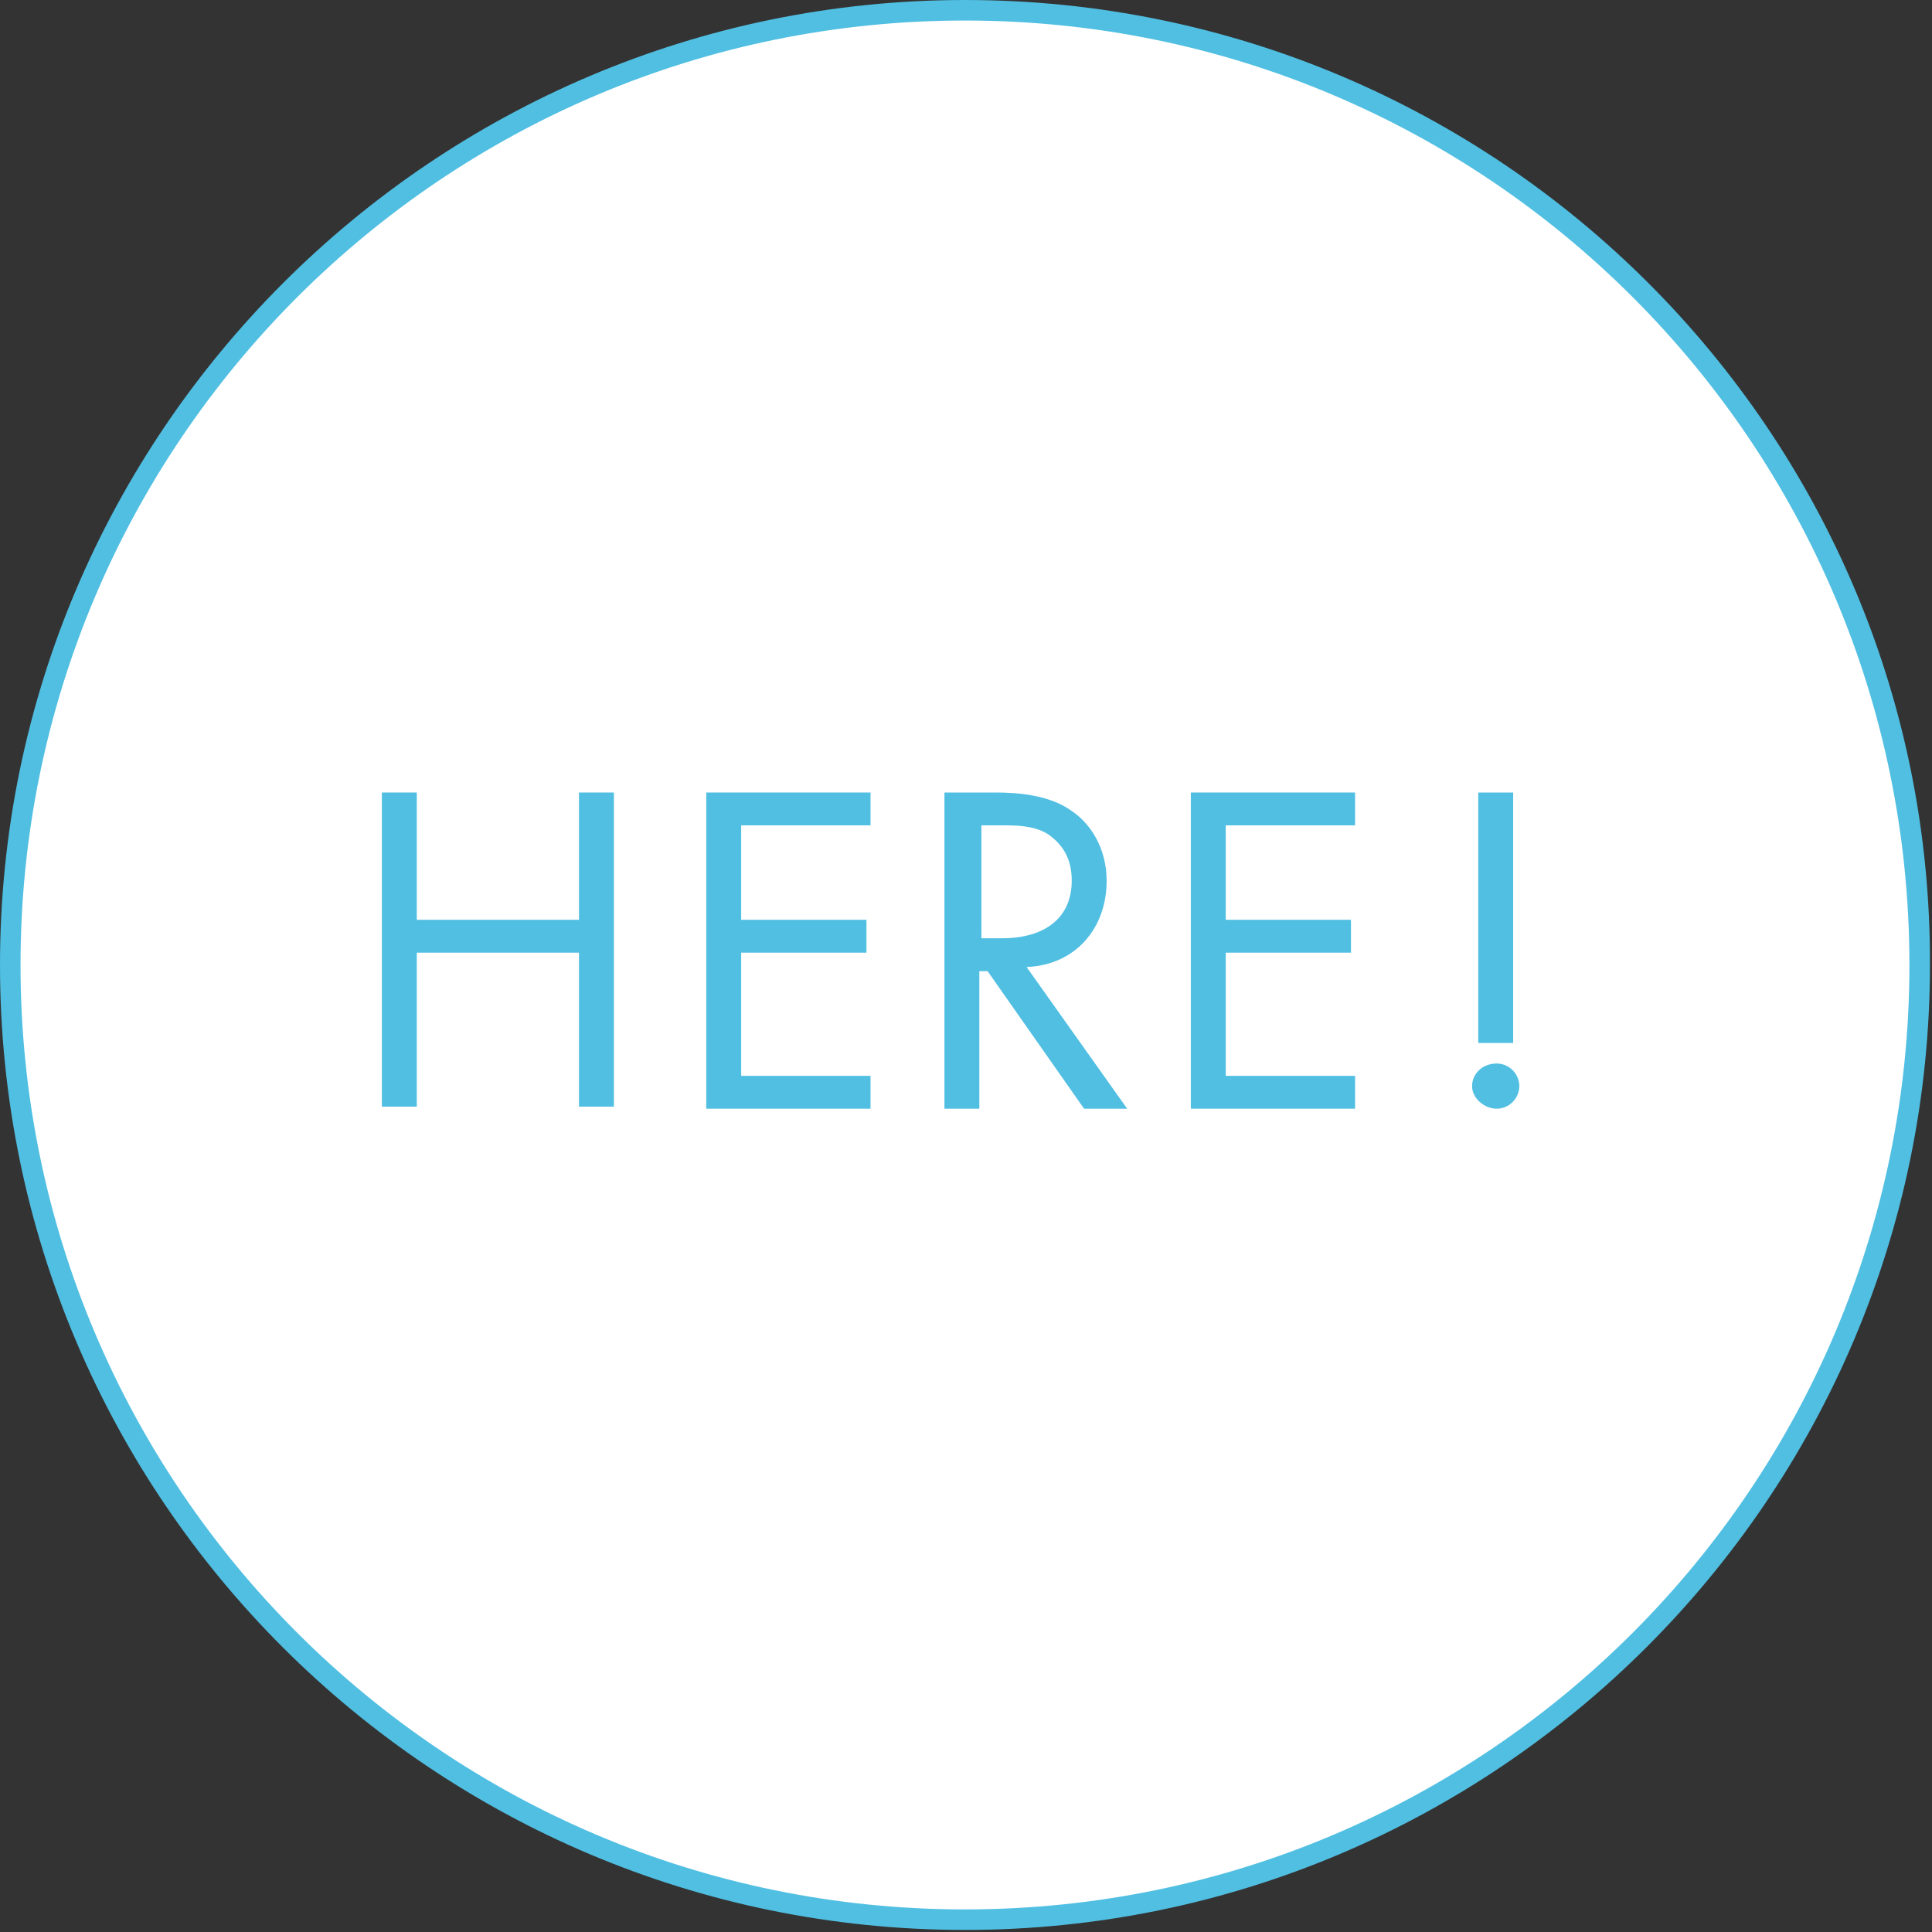 <?xml version="1.0" encoding="utf-8"?>
<!-- Generator: Adobe Illustrator 24.1.0, SVG Export Plug-In . SVG Version: 6.00 Build 0)  -->
<svg version="1.1" id="レイヤー_1" xmlns="http://www.w3.org/2000/svg" xmlns:xlink="http://www.w3.org/1999/xlink" x="0px"
	 y="0px" viewBox="0 0 94.1 94.1" style="enable-background:new 0 0 94.1 94.1;" xml:space="preserve">
<rect x="0" y="0" width="94.1" height="94.1" fill="#333333" stroke="none"/>
<style type="text/css">
	.st0{fill:#FFFFFF;}
	.st1{fill:#50BFE2;}
</style>
<g>
	<circle class="st0" cx="47" cy="47" r="46.5"/>
	<g>
		<path class="st1" d="M47,1c25.4,0,46,20.6,46,46c0,25.4-20.6,46-46,46c-25.4,0-46-20.6-46-46C1,21.6,21.6,1,47,1 M47,0
			C21.1,0,0,21.1,0,47c0,26,21.1,47,47,47s47-21.1,47-47C94.1,21.1,73,0,47,0L47,0z"/>
	</g>
</g>
<g>
	<path class="st1" d="M20.3,44.8h7.9v-6.2h1.7v15.3h-1.7v-7.5h-7.9v7.5h-1.7V38.6h1.7V44.8z"/>
	<path class="st1" d="M42.4,40.2h-6.3v4.6h6.1v1.6h-6.1v6h6.3v1.6h-8V38.6h8V40.2z"/>
	<path class="st1" d="M48.5,38.6c1,0,2.6,0.1,3.7,0.9c0.9,0.6,1.7,1.8,1.7,3.4c0,2.3-1.5,4.1-3.9,4.2l4.9,6.9h-2.1l-4.7-6.7h-0.4
		v6.7H46V38.6H48.5z M47.7,45.7h1.1c2.1,0,3.4-1,3.4-2.8c0-0.9-0.3-1.7-1.2-2.3c-0.7-0.4-1.5-0.4-2.2-0.4h-1V45.7z"/>
	<path class="st1" d="M66,40.2h-6.3v4.6h6.1v1.6h-6.1v6H66v1.6h-8V38.6h8V40.2z"/>
	<path class="st1" d="M72.9,51.8c0.6,0,1.1,0.5,1.1,1.1s-0.5,1.1-1.1,1.1c-0.6,0-1.2-0.5-1.2-1.1S72.2,51.8,72.9,51.8z M72,50.8
		V38.6h1.7v12.2H72z"/>
</g>
</svg>
